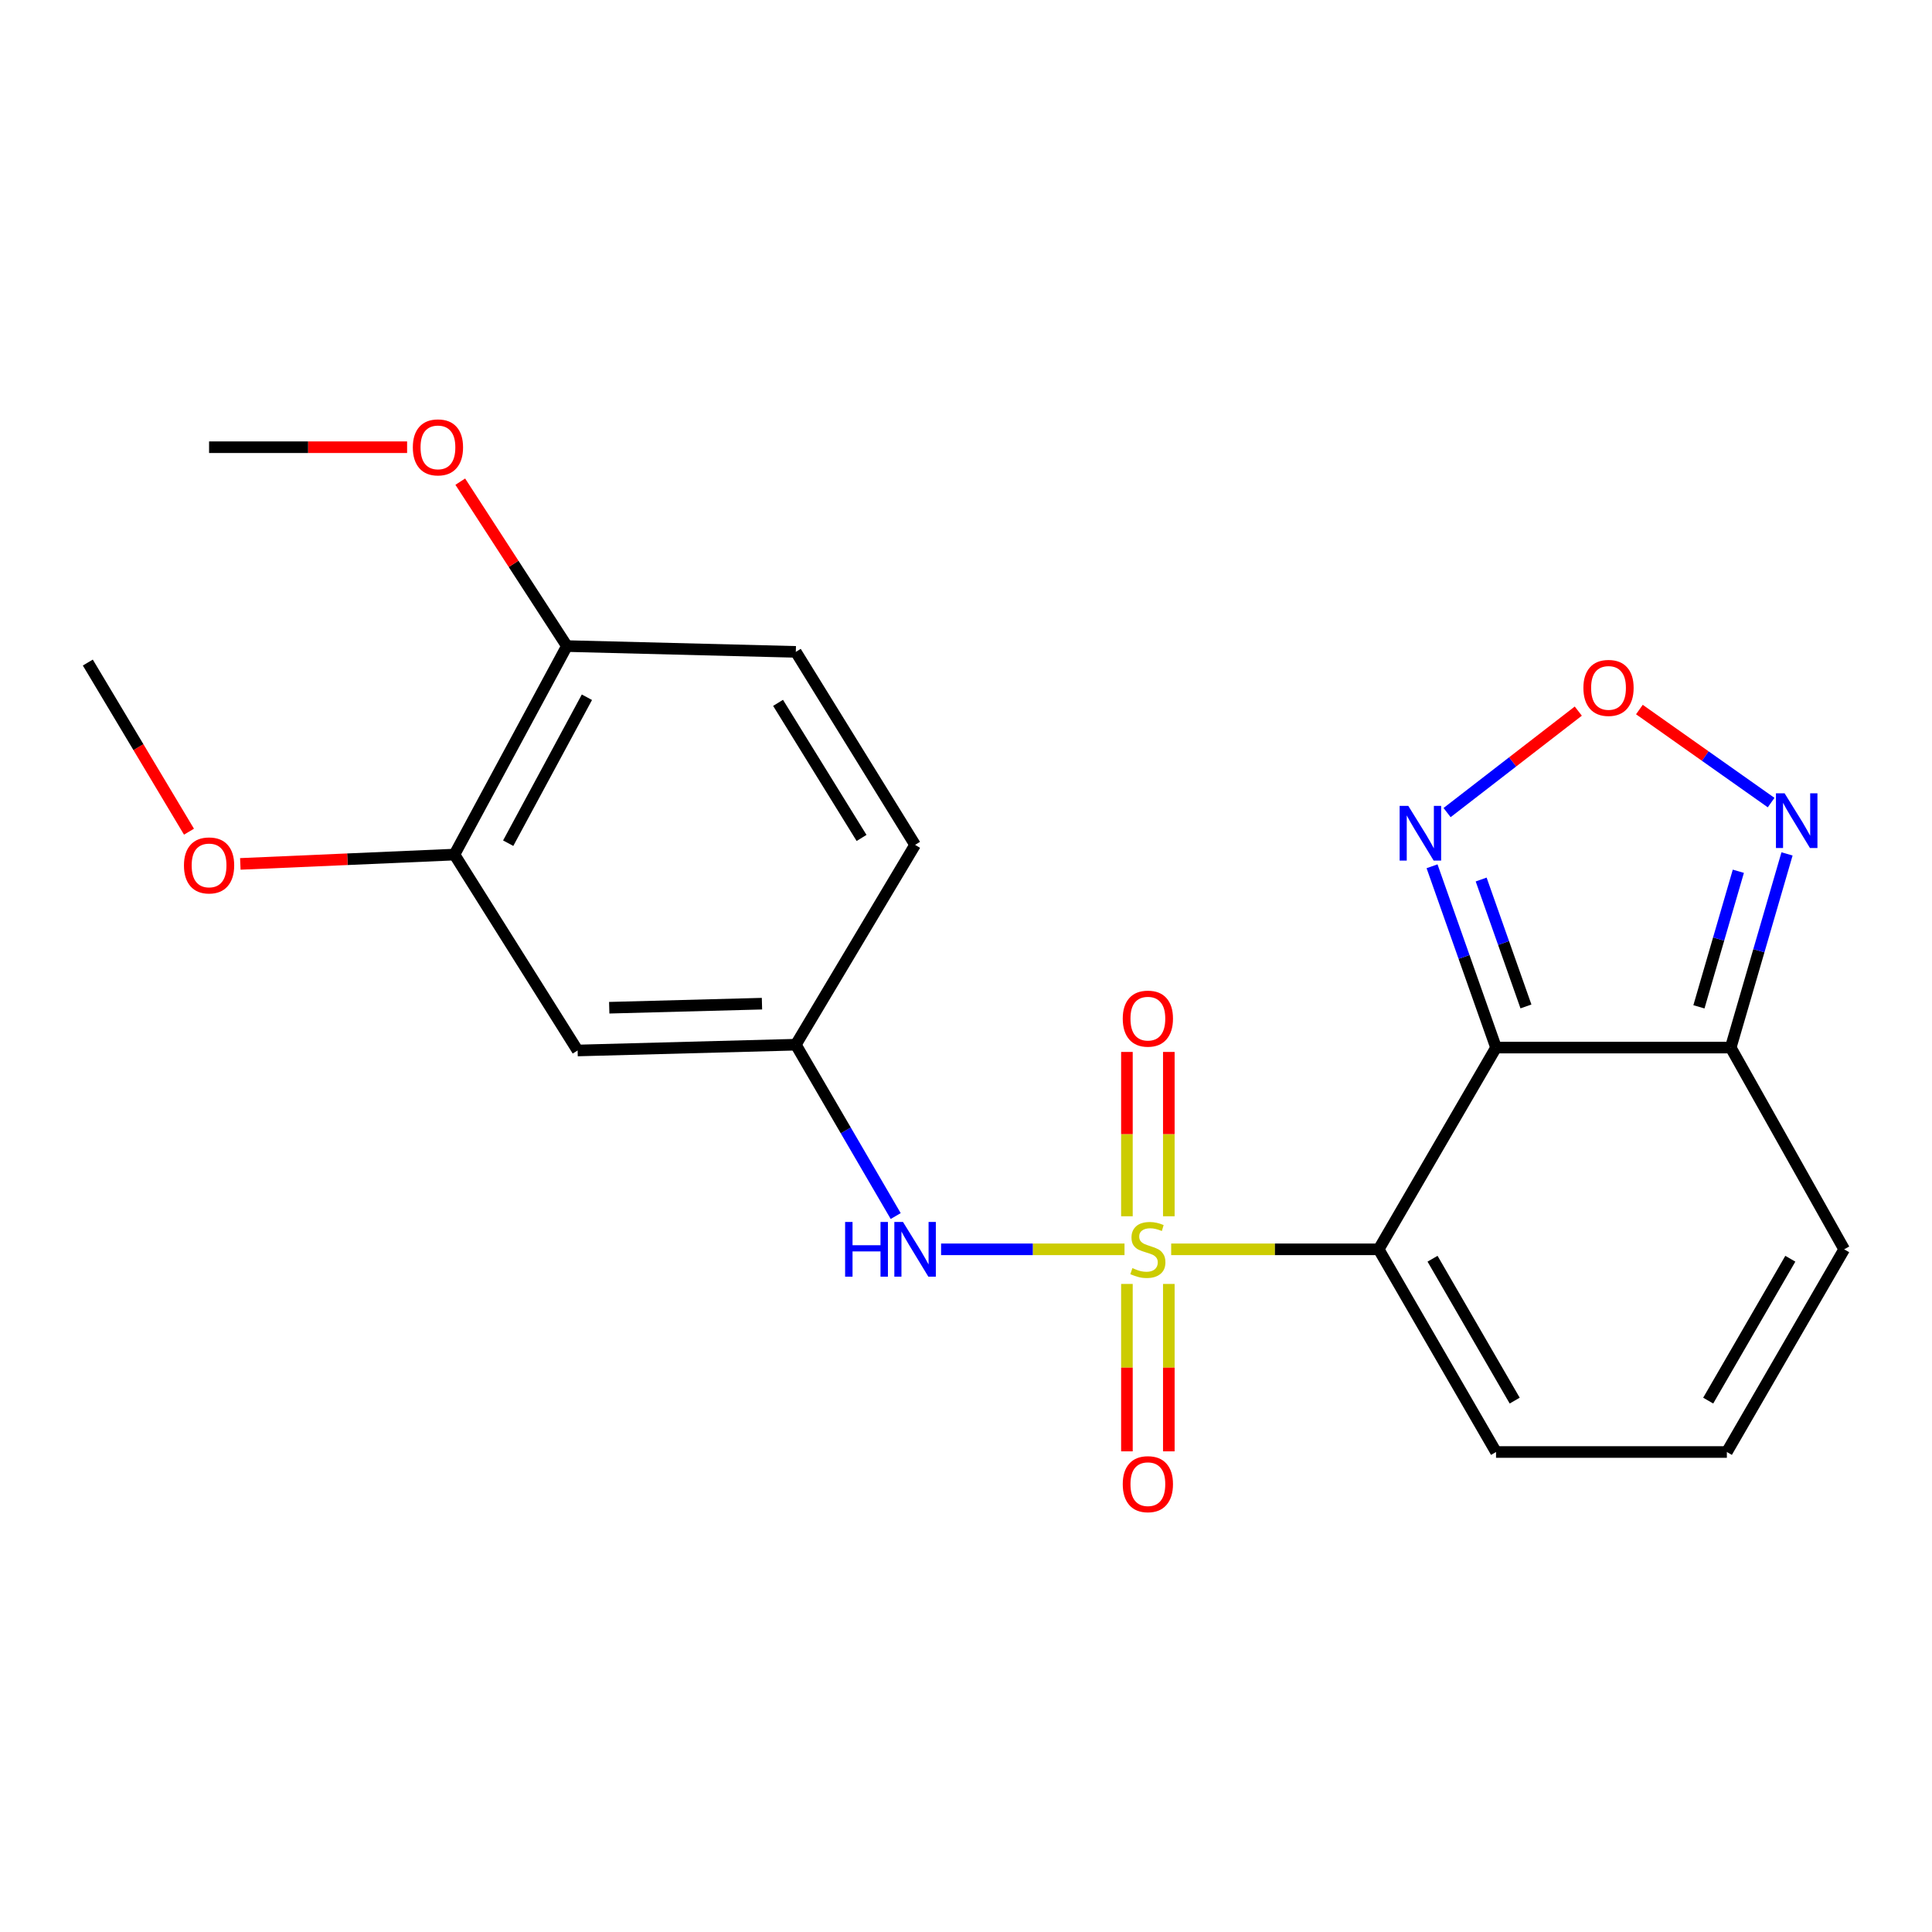 <?xml version='1.0' encoding='iso-8859-1'?>
<svg version='1.1' baseProfile='full'
              xmlns='http://www.w3.org/2000/svg'
                      xmlns:rdkit='http://www.rdkit.org/xml'
                      xmlns:xlink='http://www.w3.org/1999/xlink'
                  xml:space='preserve'
width='1000px' height='1000px' viewBox='0 0 1000 1000'>
<!-- END OF HEADER -->
<rect style='opacity:1.0;fill:#FFFFFF;stroke:none' width='1000' height='1000' x='0' y='0'> </rect>
<path class='bond-0' d='M 606.202,646.648 L 659.9,646.648' style='fill:none;fill-rule:evenodd;stroke:#CCCC00;stroke-width:6px;stroke-linecap:butt;stroke-linejoin:miter;stroke-opacity:1' />
<path class='bond-0' d='M 659.9,646.648 L 713.598,646.648' style='fill:none;fill-rule:evenodd;stroke:#000000;stroke-width:6px;stroke-linecap:butt;stroke-linejoin:miter;stroke-opacity:1' />
<path class='bond-5' d='M 582.044,646.648 L 534.572,646.648' style='fill:none;fill-rule:evenodd;stroke:#CCCC00;stroke-width:6px;stroke-linecap:butt;stroke-linejoin:miter;stroke-opacity:1' />
<path class='bond-5' d='M 534.572,646.648 L 487.1,646.648' style='fill:none;fill-rule:evenodd;stroke:#0000FF;stroke-width:6px;stroke-linecap:butt;stroke-linejoin:miter;stroke-opacity:1' />
<path class='bond-7' d='M 604.979,629.541 L 604.979,587.012' style='fill:none;fill-rule:evenodd;stroke:#CCCC00;stroke-width:6px;stroke-linecap:butt;stroke-linejoin:miter;stroke-opacity:1' />
<path class='bond-7' d='M 604.979,587.012 L 604.979,544.482' style='fill:none;fill-rule:evenodd;stroke:#FF0000;stroke-width:6px;stroke-linecap:butt;stroke-linejoin:miter;stroke-opacity:1' />
<path class='bond-7' d='M 583.292,629.541 L 583.292,587.012' style='fill:none;fill-rule:evenodd;stroke:#CCCC00;stroke-width:6px;stroke-linecap:butt;stroke-linejoin:miter;stroke-opacity:1' />
<path class='bond-7' d='M 583.292,587.012 L 583.292,544.482' style='fill:none;fill-rule:evenodd;stroke:#FF0000;stroke-width:6px;stroke-linecap:butt;stroke-linejoin:miter;stroke-opacity:1' />
<path class='bond-8' d='M 583.292,664.565 L 583.292,707.889' style='fill:none;fill-rule:evenodd;stroke:#CCCC00;stroke-width:6px;stroke-linecap:butt;stroke-linejoin:miter;stroke-opacity:1' />
<path class='bond-8' d='M 583.292,707.889 L 583.292,751.213' style='fill:none;fill-rule:evenodd;stroke:#FF0000;stroke-width:6px;stroke-linecap:butt;stroke-linejoin:miter;stroke-opacity:1' />
<path class='bond-8' d='M 604.979,664.565 L 604.979,707.889' style='fill:none;fill-rule:evenodd;stroke:#CCCC00;stroke-width:6px;stroke-linecap:butt;stroke-linejoin:miter;stroke-opacity:1' />
<path class='bond-8' d='M 604.979,707.889 L 604.979,751.213' style='fill:none;fill-rule:evenodd;stroke:#FF0000;stroke-width:6px;stroke-linecap:butt;stroke-linejoin:miter;stroke-opacity:1' />
<path class='bond-1' d='M 713.598,646.648 L 774.347,542.223' style='fill:none;fill-rule:evenodd;stroke:#000000;stroke-width:6px;stroke-linecap:butt;stroke-linejoin:miter;stroke-opacity:1' />
<path class='bond-9' d='M 713.598,646.648 L 774.347,751.555' style='fill:none;fill-rule:evenodd;stroke:#000000;stroke-width:6px;stroke-linecap:butt;stroke-linejoin:miter;stroke-opacity:1' />
<path class='bond-9' d='M 741.478,651.516 L 784.002,724.951' style='fill:none;fill-rule:evenodd;stroke:#000000;stroke-width:6px;stroke-linecap:butt;stroke-linejoin:miter;stroke-opacity:1' />
<path class='bond-2' d='M 774.347,542.223 L 895.821,542.223' style='fill:none;fill-rule:evenodd;stroke:#000000;stroke-width:6px;stroke-linecap:butt;stroke-linejoin:miter;stroke-opacity:1' />
<path class='bond-3' d='M 774.347,542.223 L 757.786,495.302' style='fill:none;fill-rule:evenodd;stroke:#000000;stroke-width:6px;stroke-linecap:butt;stroke-linejoin:miter;stroke-opacity:1' />
<path class='bond-3' d='M 757.786,495.302 L 741.225,448.381' style='fill:none;fill-rule:evenodd;stroke:#0000FF;stroke-width:6px;stroke-linecap:butt;stroke-linejoin:miter;stroke-opacity:1' />
<path class='bond-3' d='M 789.829,520.929 L 778.237,488.084' style='fill:none;fill-rule:evenodd;stroke:#000000;stroke-width:6px;stroke-linecap:butt;stroke-linejoin:miter;stroke-opacity:1' />
<path class='bond-3' d='M 778.237,488.084 L 766.644,455.239' style='fill:none;fill-rule:evenodd;stroke:#0000FF;stroke-width:6px;stroke-linecap:butt;stroke-linejoin:miter;stroke-opacity:1' />
<path class='bond-6' d='M 895.821,542.223 L 910.391,492.101' style='fill:none;fill-rule:evenodd;stroke:#000000;stroke-width:6px;stroke-linecap:butt;stroke-linejoin:miter;stroke-opacity:1' />
<path class='bond-6' d='M 910.391,492.101 L 924.961,441.979' style='fill:none;fill-rule:evenodd;stroke:#0000FF;stroke-width:6px;stroke-linecap:butt;stroke-linejoin:miter;stroke-opacity:1' />
<path class='bond-6' d='M 879.366,521.133 L 889.565,486.047' style='fill:none;fill-rule:evenodd;stroke:#000000;stroke-width:6px;stroke-linecap:butt;stroke-linejoin:miter;stroke-opacity:1' />
<path class='bond-6' d='M 889.565,486.047 L 899.765,450.962' style='fill:none;fill-rule:evenodd;stroke:#0000FF;stroke-width:6px;stroke-linecap:butt;stroke-linejoin:miter;stroke-opacity:1' />
<path class='bond-22' d='M 895.821,542.223 L 954.545,646.648' style='fill:none;fill-rule:evenodd;stroke:#000000;stroke-width:6px;stroke-linecap:butt;stroke-linejoin:miter;stroke-opacity:1' />
<path class='bond-4' d='M 749.006,420.594 L 782.965,394.333' style='fill:none;fill-rule:evenodd;stroke:#0000FF;stroke-width:6px;stroke-linecap:butt;stroke-linejoin:miter;stroke-opacity:1' />
<path class='bond-4' d='M 782.965,394.333 L 816.925,368.071' style='fill:none;fill-rule:evenodd;stroke:#FF0000;stroke-width:6px;stroke-linecap:butt;stroke-linejoin:miter;stroke-opacity:1' />
<path class='bond-23' d='M 848.546,367.262 L 882.64,391.339' style='fill:none;fill-rule:evenodd;stroke:#FF0000;stroke-width:6px;stroke-linecap:butt;stroke-linejoin:miter;stroke-opacity:1' />
<path class='bond-23' d='M 882.64,391.339 L 916.734,415.417' style='fill:none;fill-rule:evenodd;stroke:#0000FF;stroke-width:6px;stroke-linecap:butt;stroke-linejoin:miter;stroke-opacity:1' />
<path class='bond-12' d='M 463.61,629.423 L 437.761,585.076' style='fill:none;fill-rule:evenodd;stroke:#0000FF;stroke-width:6px;stroke-linecap:butt;stroke-linejoin:miter;stroke-opacity:1' />
<path class='bond-12' d='M 437.761,585.076 L 411.913,540.729' style='fill:none;fill-rule:evenodd;stroke:#000000;stroke-width:6px;stroke-linecap:butt;stroke-linejoin:miter;stroke-opacity:1' />
<path class='bond-13' d='M 774.347,751.555 L 893.821,751.555' style='fill:none;fill-rule:evenodd;stroke:#000000;stroke-width:6px;stroke-linecap:butt;stroke-linejoin:miter;stroke-opacity:1' />
<path class='bond-10' d='M 298.969,543.729 L 411.913,540.729' style='fill:none;fill-rule:evenodd;stroke:#000000;stroke-width:6px;stroke-linecap:butt;stroke-linejoin:miter;stroke-opacity:1' />
<path class='bond-10' d='M 315.335,521.599 L 394.395,519.499' style='fill:none;fill-rule:evenodd;stroke:#000000;stroke-width:6px;stroke-linecap:butt;stroke-linejoin:miter;stroke-opacity:1' />
<path class='bond-11' d='M 298.969,543.729 L 235.22,442.328' style='fill:none;fill-rule:evenodd;stroke:#000000;stroke-width:6px;stroke-linecap:butt;stroke-linejoin:miter;stroke-opacity:1' />
<path class='bond-18' d='M 235.22,442.328 L 179.807,444.741' style='fill:none;fill-rule:evenodd;stroke:#000000;stroke-width:6px;stroke-linecap:butt;stroke-linejoin:miter;stroke-opacity:1' />
<path class='bond-18' d='M 179.807,444.741 L 124.394,447.154' style='fill:none;fill-rule:evenodd;stroke:#FF0000;stroke-width:6px;stroke-linecap:butt;stroke-linejoin:miter;stroke-opacity:1' />
<path class='bond-24' d='M 235.22,442.328 L 293.427,334.409' style='fill:none;fill-rule:evenodd;stroke:#000000;stroke-width:6px;stroke-linecap:butt;stroke-linejoin:miter;stroke-opacity:1' />
<path class='bond-24' d='M 263.039,436.436 L 303.784,360.892' style='fill:none;fill-rule:evenodd;stroke:#000000;stroke-width:6px;stroke-linecap:butt;stroke-linejoin:miter;stroke-opacity:1' />
<path class='bond-17' d='M 411.913,540.729 L 473.65,437.304' style='fill:none;fill-rule:evenodd;stroke:#000000;stroke-width:6px;stroke-linecap:butt;stroke-linejoin:miter;stroke-opacity:1' />
<path class='bond-14' d='M 893.821,751.555 L 954.545,646.648' style='fill:none;fill-rule:evenodd;stroke:#000000;stroke-width:6px;stroke-linecap:butt;stroke-linejoin:miter;stroke-opacity:1' />
<path class='bond-14' d='M 884.16,724.955 L 926.667,651.52' style='fill:none;fill-rule:evenodd;stroke:#000000;stroke-width:6px;stroke-linecap:butt;stroke-linejoin:miter;stroke-opacity:1' />
<path class='bond-15' d='M 293.427,334.409 L 411.913,337.409' style='fill:none;fill-rule:evenodd;stroke:#000000;stroke-width:6px;stroke-linecap:butt;stroke-linejoin:miter;stroke-opacity:1' />
<path class='bond-19' d='M 293.427,334.409 L 265.832,291.857' style='fill:none;fill-rule:evenodd;stroke:#000000;stroke-width:6px;stroke-linecap:butt;stroke-linejoin:miter;stroke-opacity:1' />
<path class='bond-19' d='M 265.832,291.857 L 238.238,249.305' style='fill:none;fill-rule:evenodd;stroke:#FF0000;stroke-width:6px;stroke-linecap:butt;stroke-linejoin:miter;stroke-opacity:1' />
<path class='bond-16' d='M 411.913,337.409 L 473.65,437.304' style='fill:none;fill-rule:evenodd;stroke:#000000;stroke-width:6px;stroke-linecap:butt;stroke-linejoin:miter;stroke-opacity:1' />
<path class='bond-16' d='M 402.725,363.795 L 445.941,433.721' style='fill:none;fill-rule:evenodd;stroke:#000000;stroke-width:6px;stroke-linecap:butt;stroke-linejoin:miter;stroke-opacity:1' />
<path class='bond-20' d='M 97.821,430.482 L 71.638,386.711' style='fill:none;fill-rule:evenodd;stroke:#FF0000;stroke-width:6px;stroke-linecap:butt;stroke-linejoin:miter;stroke-opacity:1' />
<path class='bond-20' d='M 71.638,386.711 L 45.455,342.939' style='fill:none;fill-rule:evenodd;stroke:#000000;stroke-width:6px;stroke-linecap:butt;stroke-linejoin:miter;stroke-opacity:1' />
<path class='bond-21' d='M 210.716,231.478 L 159.466,231.478' style='fill:none;fill-rule:evenodd;stroke:#FF0000;stroke-width:6px;stroke-linecap:butt;stroke-linejoin:miter;stroke-opacity:1' />
<path class='bond-21' d='M 159.466,231.478 L 108.216,231.478' style='fill:none;fill-rule:evenodd;stroke:#000000;stroke-width:6px;stroke-linecap:butt;stroke-linejoin:miter;stroke-opacity:1' />
<path  class='atom-0' d='M 586.136 656.368
Q 586.456 656.488, 587.776 657.048
Q 589.096 657.608, 590.536 657.968
Q 592.016 658.288, 593.456 658.288
Q 596.136 658.288, 597.696 657.008
Q 599.256 655.688, 599.256 653.408
Q 599.256 651.848, 598.456 650.888
Q 597.696 649.928, 596.496 649.408
Q 595.296 648.888, 593.296 648.288
Q 590.776 647.528, 589.256 646.808
Q 587.776 646.088, 586.696 644.568
Q 585.656 643.048, 585.656 640.488
Q 585.656 636.928, 588.056 634.728
Q 590.496 632.528, 595.296 632.528
Q 598.576 632.528, 602.296 634.088
L 601.376 637.168
Q 597.976 635.768, 595.416 635.768
Q 592.656 635.768, 591.136 636.928
Q 589.616 638.048, 589.656 640.008
Q 589.656 641.528, 590.416 642.448
Q 591.216 643.368, 592.336 643.888
Q 593.496 644.408, 595.416 645.008
Q 597.976 645.808, 599.496 646.608
Q 601.016 647.408, 602.096 649.048
Q 603.216 650.648, 603.216 653.408
Q 603.216 657.328, 600.576 659.448
Q 597.976 661.528, 593.616 661.528
Q 591.096 661.528, 589.176 660.968
Q 587.296 660.448, 585.056 659.528
L 586.136 656.368
' fill='#CCCC00'/>
<path  class='atom-4' d='M 728.929 417.12
L 738.209 432.12
Q 739.129 433.6, 740.609 436.28
Q 742.089 438.96, 742.169 439.12
L 742.169 417.12
L 745.929 417.12
L 745.929 445.44
L 742.049 445.44
L 732.089 429.04
Q 730.929 427.12, 729.689 424.92
Q 728.489 422.72, 728.129 422.04
L 728.129 445.44
L 724.449 445.44
L 724.449 417.12
L 728.929 417.12
' fill='#0000FF'/>
<path  class='atom-5' d='M 819.565 356.056
Q 819.565 349.256, 822.925 345.456
Q 826.285 341.656, 832.565 341.656
Q 838.845 341.656, 842.205 345.456
Q 845.565 349.256, 845.565 356.056
Q 845.565 362.936, 842.165 366.856
Q 838.765 370.736, 832.565 370.736
Q 826.325 370.736, 822.925 366.856
Q 819.565 362.976, 819.565 356.056
M 832.565 367.536
Q 836.885 367.536, 839.205 364.656
Q 841.565 361.736, 841.565 356.056
Q 841.565 350.496, 839.205 347.696
Q 836.885 344.856, 832.565 344.856
Q 828.245 344.856, 825.885 347.656
Q 823.565 350.456, 823.565 356.056
Q 823.565 361.776, 825.885 364.656
Q 828.245 367.536, 832.565 367.536
' fill='#FF0000'/>
<path  class='atom-6' d='M 437.43 632.488
L 441.27 632.488
L 441.27 644.528
L 455.75 644.528
L 455.75 632.488
L 459.59 632.488
L 459.59 660.808
L 455.75 660.808
L 455.75 647.728
L 441.27 647.728
L 441.27 660.808
L 437.43 660.808
L 437.43 632.488
' fill='#0000FF'/>
<path  class='atom-6' d='M 467.39 632.488
L 476.67 647.488
Q 477.59 648.968, 479.07 651.648
Q 480.55 654.328, 480.63 654.488
L 480.63 632.488
L 484.39 632.488
L 484.39 660.808
L 480.51 660.808
L 470.55 644.408
Q 469.39 642.488, 468.15 640.288
Q 466.95 638.088, 466.59 637.408
L 466.59 660.808
L 462.91 660.808
L 462.91 632.488
L 467.39 632.488
' fill='#0000FF'/>
<path  class='atom-7' d='M 923.706 410.601
L 932.986 425.601
Q 933.906 427.081, 935.386 429.761
Q 936.866 432.441, 936.946 432.601
L 936.946 410.601
L 940.706 410.601
L 940.706 438.921
L 936.826 438.921
L 926.866 422.521
Q 925.706 420.601, 924.466 418.401
Q 923.266 416.201, 922.906 415.521
L 922.906 438.921
L 919.226 438.921
L 919.226 410.601
L 923.706 410.601
' fill='#0000FF'/>
<path  class='atom-8' d='M 581.136 527.242
Q 581.136 520.442, 584.496 516.642
Q 587.856 512.842, 594.136 512.842
Q 600.416 512.842, 603.776 516.642
Q 607.136 520.442, 607.136 527.242
Q 607.136 534.122, 603.736 538.042
Q 600.336 541.922, 594.136 541.922
Q 587.896 541.922, 584.496 538.042
Q 581.136 534.162, 581.136 527.242
M 594.136 538.722
Q 598.456 538.722, 600.776 535.842
Q 603.136 532.922, 603.136 527.242
Q 603.136 521.682, 600.776 518.882
Q 598.456 516.042, 594.136 516.042
Q 589.816 516.042, 587.456 518.842
Q 585.136 521.642, 585.136 527.242
Q 585.136 532.962, 587.456 535.842
Q 589.816 538.722, 594.136 538.722
' fill='#FF0000'/>
<path  class='atom-9' d='M 581.136 768.202
Q 581.136 761.402, 584.496 757.602
Q 587.856 753.802, 594.136 753.802
Q 600.416 753.802, 603.776 757.602
Q 607.136 761.402, 607.136 768.202
Q 607.136 775.082, 603.736 779.002
Q 600.336 782.882, 594.136 782.882
Q 587.896 782.882, 584.496 779.002
Q 581.136 775.122, 581.136 768.202
M 594.136 779.682
Q 598.456 779.682, 600.776 776.802
Q 603.136 773.882, 603.136 768.202
Q 603.136 762.642, 600.776 759.842
Q 598.456 757.002, 594.136 757.002
Q 589.816 757.002, 587.456 759.802
Q 585.136 762.602, 585.136 768.202
Q 585.136 773.922, 587.456 776.802
Q 589.816 779.682, 594.136 779.682
' fill='#FF0000'/>
<path  class='atom-19' d='M 95.216 447.938
Q 95.216 441.138, 98.576 437.338
Q 101.936 433.538, 108.216 433.538
Q 114.496 433.538, 117.856 437.338
Q 121.216 441.138, 121.216 447.938
Q 121.216 454.818, 117.816 458.738
Q 114.416 462.618, 108.216 462.618
Q 101.976 462.618, 98.576 458.738
Q 95.216 454.858, 95.216 447.938
M 108.216 459.418
Q 112.536 459.418, 114.856 456.538
Q 117.216 453.618, 117.216 447.938
Q 117.216 442.378, 114.856 439.578
Q 112.536 436.738, 108.216 436.738
Q 103.896 436.738, 101.536 439.538
Q 99.216 442.338, 99.216 447.938
Q 99.216 453.658, 101.536 456.538
Q 103.896 459.418, 108.216 459.418
' fill='#FF0000'/>
<path  class='atom-20' d='M 213.678 231.558
Q 213.678 224.758, 217.038 220.958
Q 220.398 217.158, 226.678 217.158
Q 232.958 217.158, 236.318 220.958
Q 239.678 224.758, 239.678 231.558
Q 239.678 238.438, 236.278 242.358
Q 232.878 246.238, 226.678 246.238
Q 220.438 246.238, 217.038 242.358
Q 213.678 238.478, 213.678 231.558
M 226.678 243.038
Q 230.998 243.038, 233.318 240.158
Q 235.678 237.238, 235.678 231.558
Q 235.678 225.998, 233.318 223.198
Q 230.998 220.358, 226.678 220.358
Q 222.358 220.358, 219.998 223.158
Q 217.678 225.958, 217.678 231.558
Q 217.678 237.278, 219.998 240.158
Q 222.358 243.038, 226.678 243.038
' fill='#FF0000'/>
</svg>

